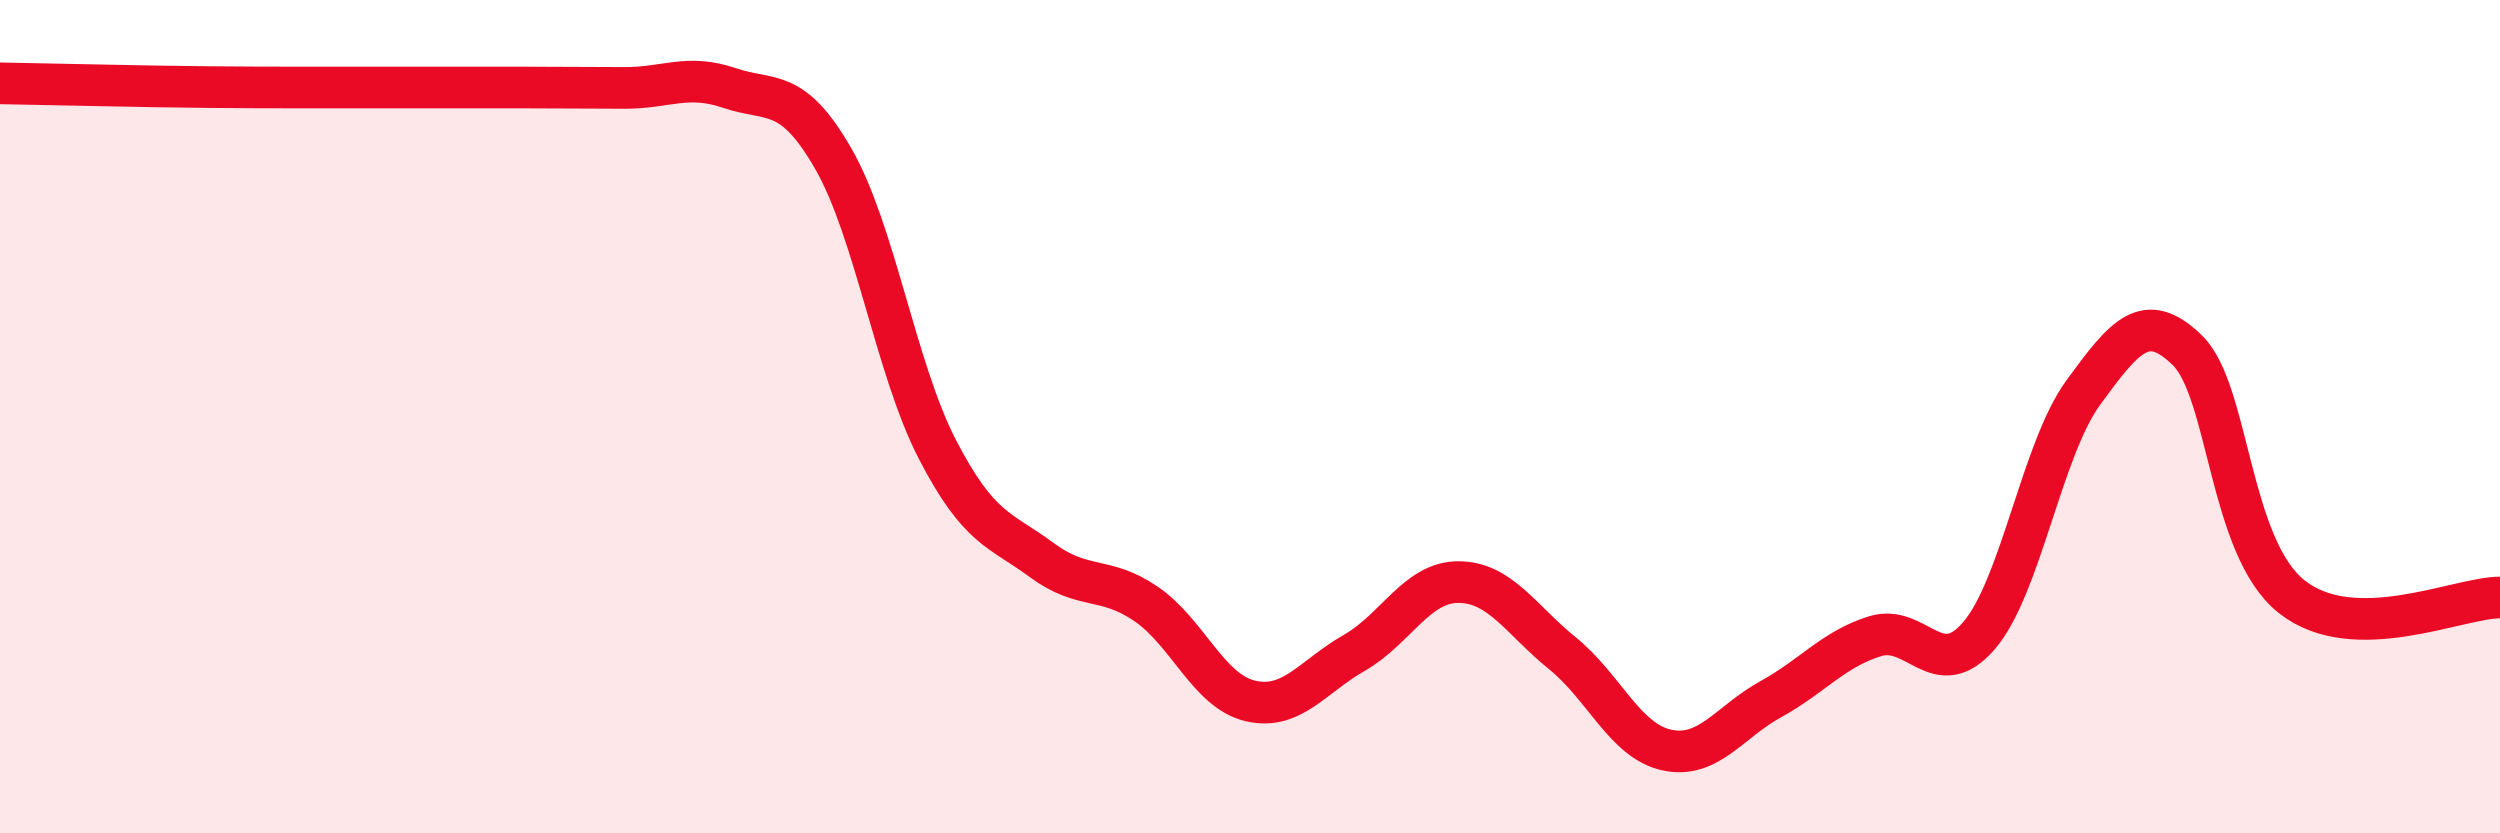 
    <svg width="60" height="20" viewBox="0 0 60 20" xmlns="http://www.w3.org/2000/svg">
      <path
        d="M 0,2 C 0.5,2.01 1.5,2.03 2.5,2.05 C 3.5,2.07 4,2.08 5,2.09 C 6,2.1 6.5,2.1 7.5,2.1 C 8.5,2.1 9,2.1 10,2.1 C 11,2.1 11.5,2.1 12.5,2.1 C 13.5,2.1 14,2.11 15,2.11 C 16,2.11 16.5,1.77 17.5,2.11 C 18.5,2.45 19,2.07 20,3.81 C 21,5.55 21.5,8.86 22.5,10.79 C 23.5,12.72 24,12.7 25,13.44 C 26,14.18 26.5,13.81 27.5,14.49 C 28.5,15.17 29,16.58 30,16.82 C 31,17.06 31.5,16.24 32.5,15.67 C 33.5,15.1 34,13.97 35,13.97 C 36,13.97 36.5,14.87 37.5,15.68 C 38.5,16.49 39,17.78 40,18 C 41,18.22 41.5,17.33 42.5,16.78 C 43.5,16.23 44,15.58 45,15.27 C 46,14.96 46.5,16.42 47.5,15.25 C 48.5,14.08 49,10.79 50,9.42 C 51,8.05 51.5,7.43 52.5,8.41 C 53.5,9.39 53.5,13.13 55,14.32 C 56.5,15.51 59,14.34 60,14.34L60 20L0 20Z"
        fill="#EB0A25"
        opacity="0.1"
        stroke-linecap="round"
        stroke-linejoin="round"
      />
      <path
        d="M 0,2 C 0.5,2.01 1.5,2.03 2.5,2.05 C 3.5,2.07 4,2.08 5,2.09 C 6,2.1 6.5,2.1 7.5,2.1 C 8.5,2.1 9,2.1 10,2.1 C 11,2.1 11.5,2.1 12.5,2.1 C 13.5,2.1 14,2.11 15,2.11 C 16,2.11 16.5,1.77 17.5,2.11 C 18.5,2.45 19,2.07 20,3.81 C 21,5.55 21.5,8.86 22.5,10.79 C 23.5,12.72 24,12.7 25,13.44 C 26,14.18 26.5,13.81 27.5,14.49 C 28.5,15.17 29,16.58 30,16.82 C 31,17.06 31.5,16.24 32.5,15.67 C 33.5,15.1 34,13.97 35,13.97 C 36,13.97 36.5,14.87 37.5,15.68 C 38.5,16.49 39,17.78 40,18 C 41,18.22 41.5,17.33 42.5,16.78 C 43.5,16.23 44,15.58 45,15.27 C 46,14.96 46.5,16.42 47.5,15.25 C 48.5,14.08 49,10.79 50,9.42 C 51,8.05 51.5,7.43 52.5,8.41 C 53.5,9.39 53.5,13.13 55,14.32 C 56.5,15.51 59,14.34 60,14.34"
        stroke="#EB0A25"
        stroke-width="1"
        fill="none"
        stroke-linecap="round"
        stroke-linejoin="round"
      />
    </svg>
  